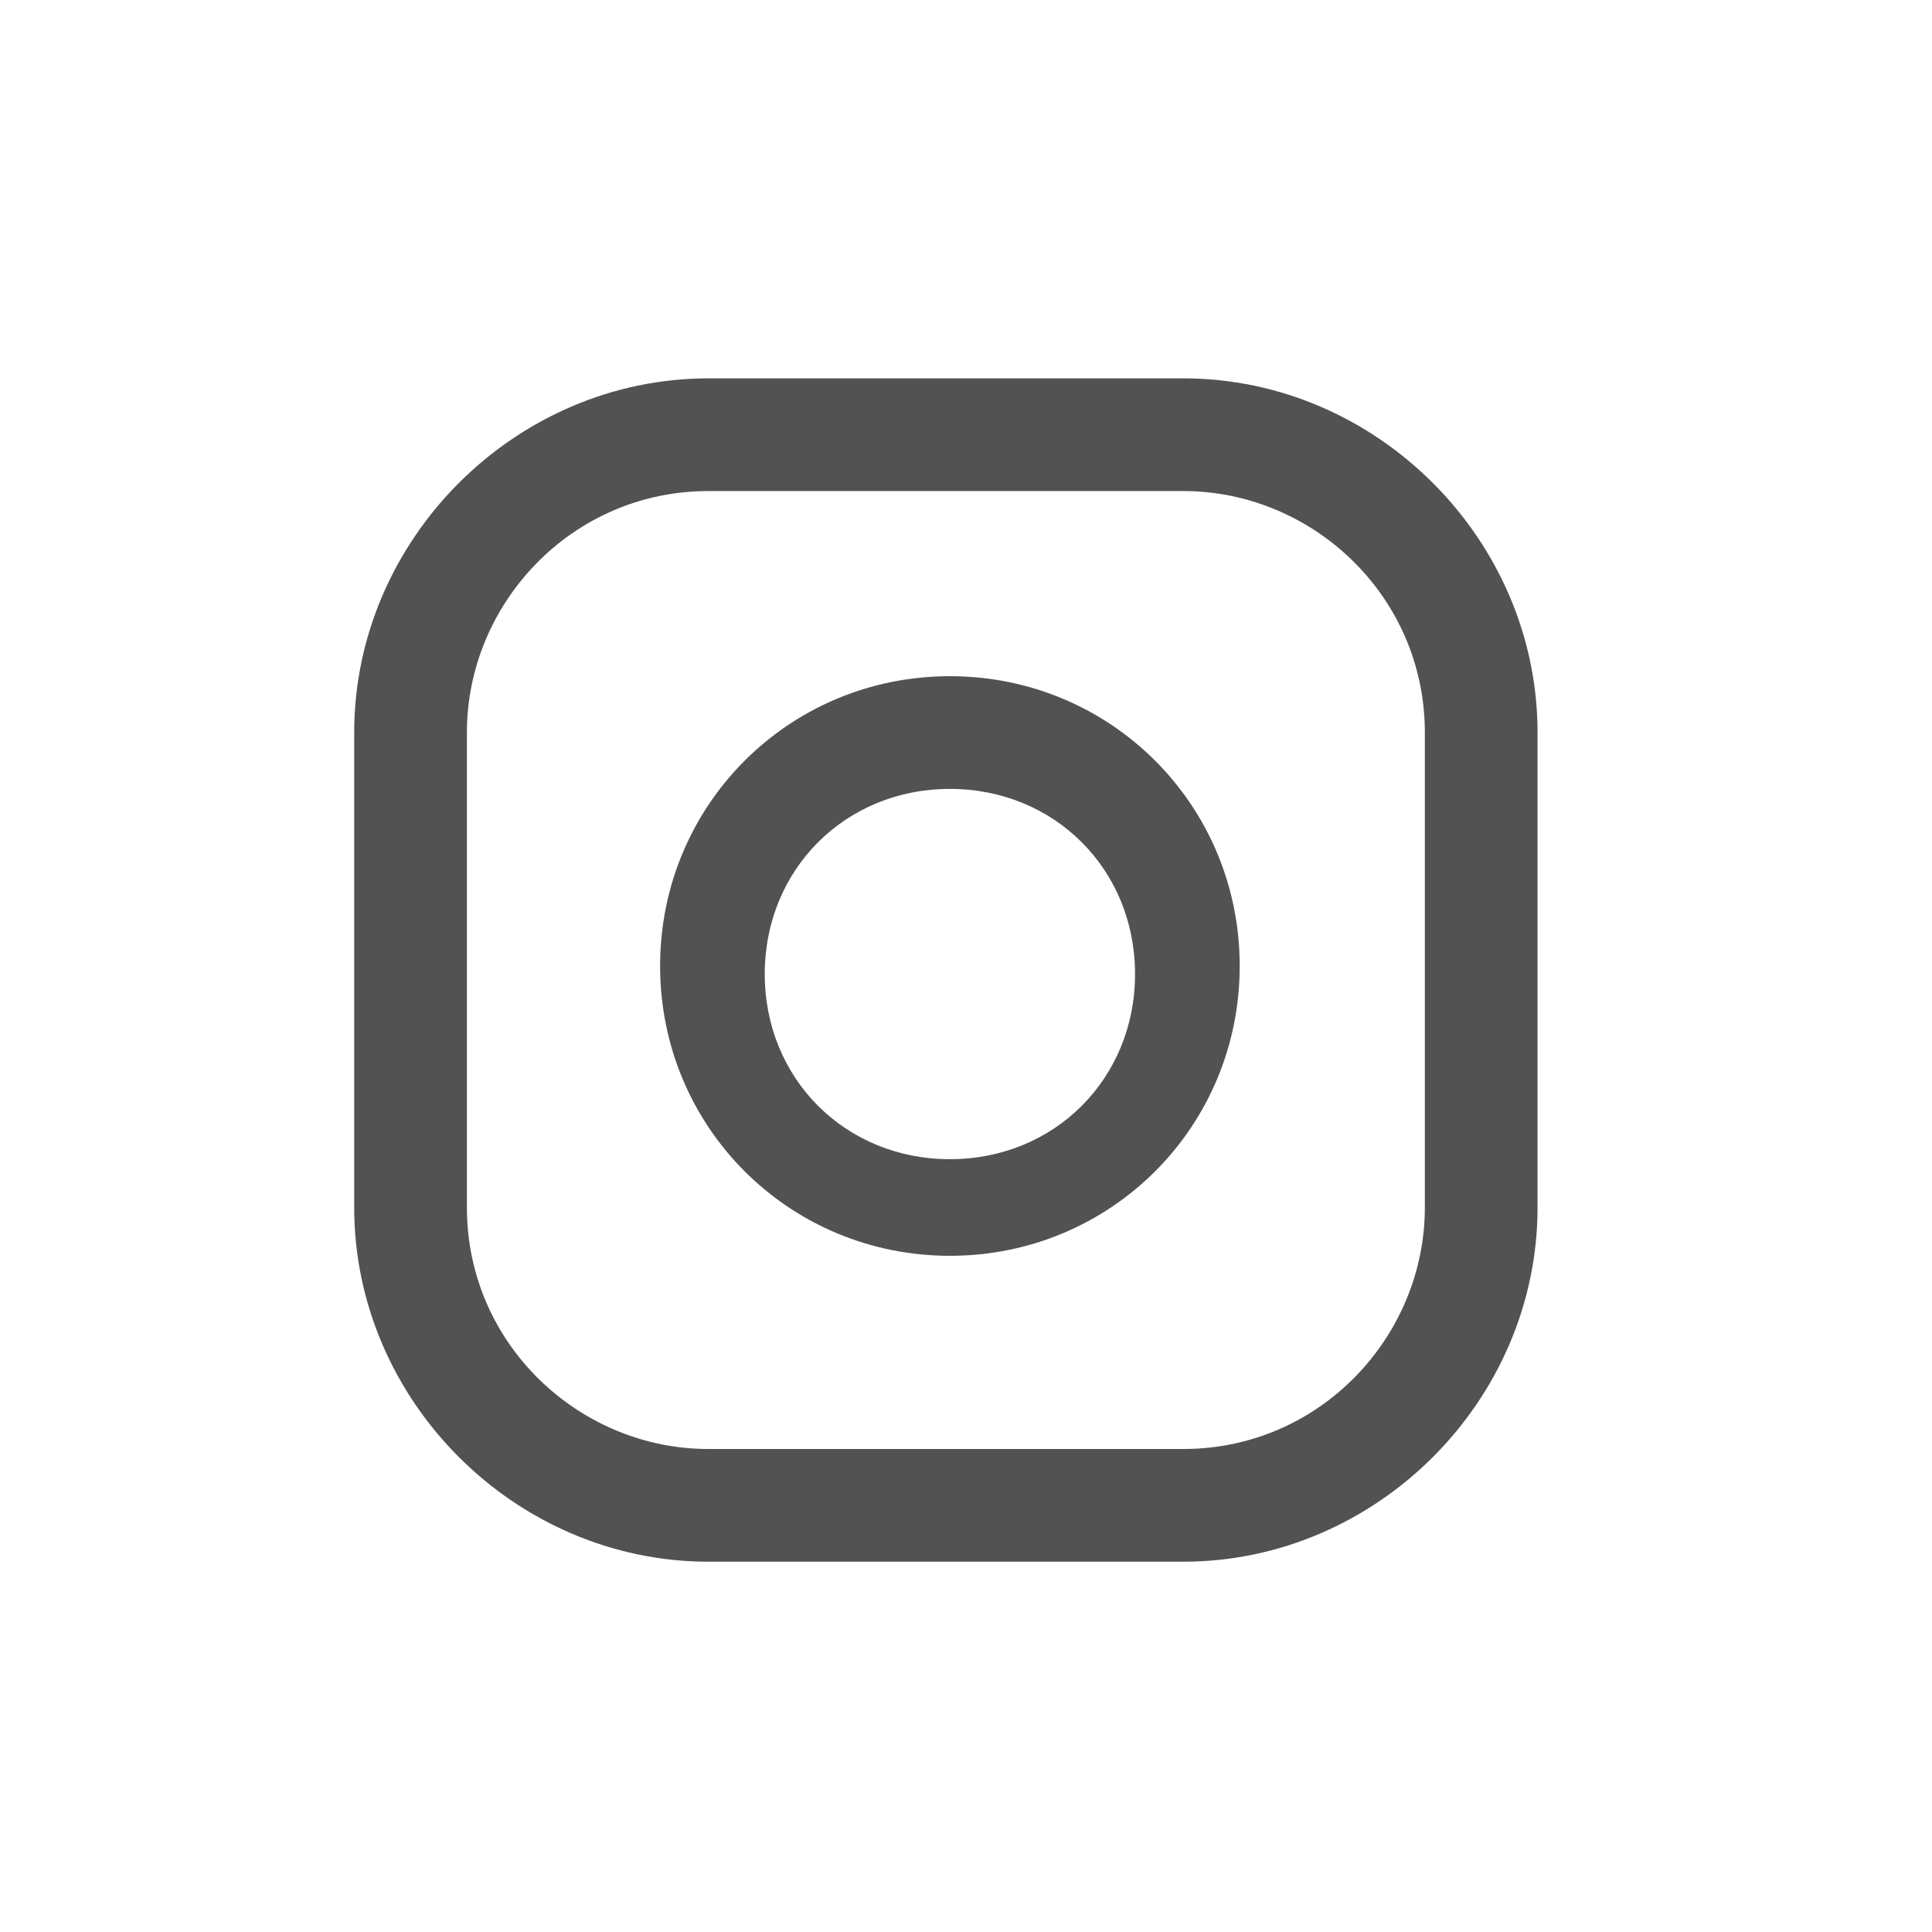 <?xml version="1.0" encoding="UTF-8"?>
<svg id="Capa_1" xmlns="http://www.w3.org/2000/svg" version="1.1" viewBox="0 0 24 24">
  <!-- Generator: Adobe Illustrator 29.5.1, SVG Export Plug-In . SVG Version: 2.1.0 Build 141)  -->
  <path d="M11.8,8.4c-2,0-3.6,1.6-3.6,3.6s1.6,3.6,3.6,3.6,3.6-1.6,3.6-3.6-1.6-3.6-3.6-3.6M11.8,14.4c-1.3,0-2.3-1-2.3-2.3s1-2.3,2.3-2.3,2.3,1,2.3,2.3-1,2.3-2.3,2.3" fill="#525252"/>
  <path d="M14.7,19.4h-5.9c-2.4,0-4.4-2-4.4-4.4v-5.9c0-2.4,2-4.4,4.4-4.4h5.9c2.4,0,4.4,2,4.4,4.4v5.9c0,2.4-2,4.4-4.4,4.4M8.8,6.1c-1.7,0-3,1.4-3,3v5.9c0,1.7,1.4,3,3,3h5.9c1.7,0,3-1.4,3-3v-5.9c0-1.7-1.4-3-3-3h-5.9Z" fill="#525252"/>
</svg>